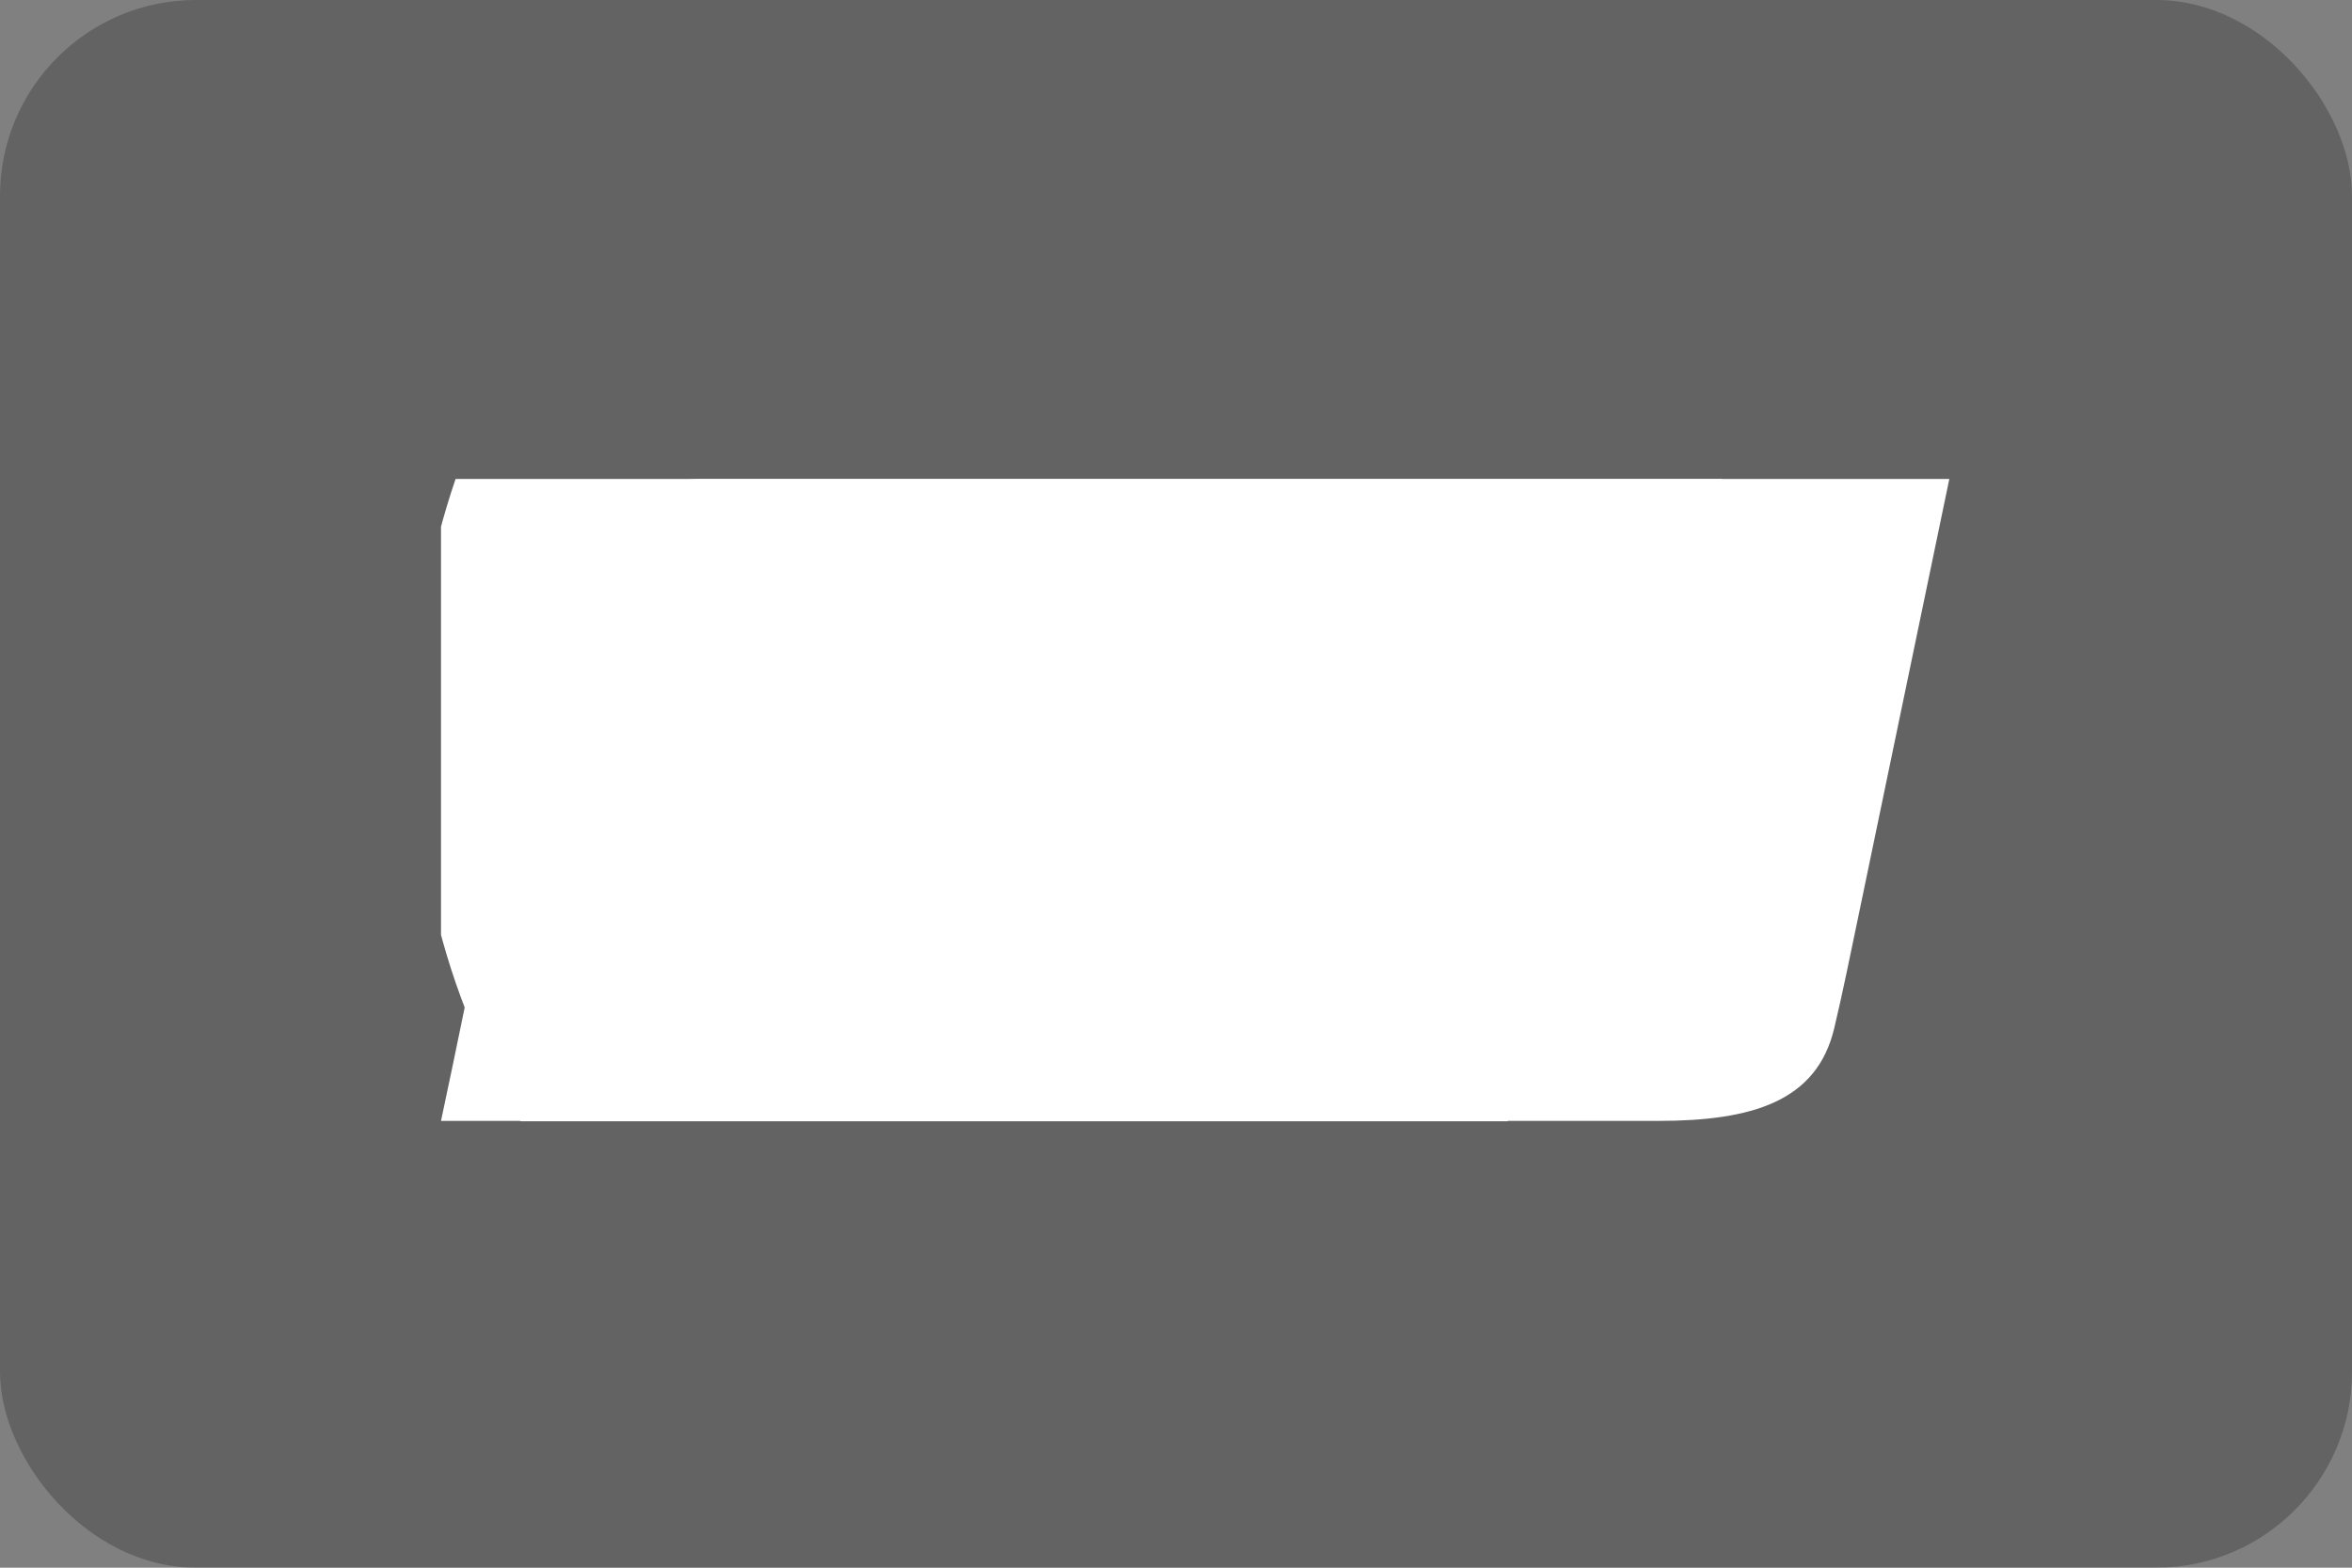 <svg width="48" height="32" viewBox="0 0 48 32" fill="none" xmlns="http://www.w3.org/2000/svg">
<rect x="0" y="0" width="48" height="32" fill="#808080" stroke="none"/>
<rect width="48" height="32" rx="4" fill="#0C0D0D" fill-opacity="0.25"/>
<g clip-path="url(#clip0_12371_38805)">
<path d="M17.45 9.777H14.26C12.85 9.843 11.698 10.398 11.365 11.543C11.192 12.14 11.097 12.796 10.961 13.415C10.271 16.562 9.66 19.796 9 22.88H33.837C35.758 22.88 37.076 22.484 37.432 20.993C37.598 20.301 37.756 19.517 37.915 18.756C38.532 15.791 39.15 12.825 39.782 9.777H17.45Z" fill="white"/>
<path d="M30.265 17.605C29.921 17.935 28.954 18.029 29.053 17.241C29.135 16.586 29.864 16.447 30.654 16.541C30.595 16.899 30.528 17.354 30.265 17.605ZM29.177 15.052C29.144 15.232 29.094 15.396 29.053 15.569C29.447 15.472 30.675 15.175 30.794 15.69C30.833 15.861 30.765 16.043 30.716 16.177C29.605 16.074 28.7 16.254 28.462 17.028C28.302 17.546 28.48 18.056 28.82 18.198C29.474 18.472 30.27 18.159 30.545 17.727C30.516 17.877 30.489 18.027 30.498 18.214H31.073C31.08 17.675 31.16 17.239 31.244 16.754C31.317 16.341 31.453 15.933 31.431 15.569C31.382 14.734 29.968 15.029 29.177 15.052ZM34.944 17.864C34.494 17.873 34.27 17.601 34.26 17.149C34.242 16.359 34.597 15.48 35.317 15.401C35.653 15.365 35.895 15.441 36.141 15.523C35.915 16.411 35.997 17.842 34.944 17.864ZM36.436 13.684C36.379 14.175 36.302 14.647 36.203 15.097C34.564 14.59 33.558 15.769 33.576 17.225C33.58 17.507 33.629 17.786 33.809 17.985C34.12 18.329 35.008 18.411 35.457 18.122C35.544 18.067 35.633 17.965 35.69 17.894C35.733 17.841 35.802 17.702 35.815 17.742C35.791 17.897 35.756 18.04 35.752 18.214H36.359C36.475 16.575 36.837 15.175 37.105 13.684H36.436ZM19.322 17.621C18.964 17.991 18.085 17.985 18.016 17.362C17.986 17.091 18.089 16.807 18.14 16.526C18.192 16.242 18.229 15.97 18.28 15.72C18.633 15.3 19.668 15.249 19.773 15.949C19.864 16.556 19.618 17.314 19.322 17.621ZM19.85 15.052C19.285 14.844 18.595 15.092 18.296 15.328C18.297 15.338 18.289 15.34 18.28 15.341C18.285 15.336 18.291 15.332 18.296 15.328C18.296 15.327 18.296 15.326 18.296 15.325C18.301 15.224 18.337 15.153 18.343 15.052H17.767C17.528 16.611 17.244 18.127 16.944 19.627H17.612C17.709 19.043 17.773 18.426 17.907 17.879C18.06 18.455 19.057 18.345 19.477 18.122C20.345 17.663 21.015 15.479 19.85 15.052ZM27.135 15.69C27.135 15.69 27.117 15.778 27.112 15.8C27.073 16.011 27.022 16.211 26.967 16.409C26.857 16.822 26.735 17.228 26.607 17.632C26.487 18.01 26 18.193 25.654 18.122C25.287 18.048 24.886 17.811 24.983 17.362C25.104 16.814 25.257 16.285 25.395 15.751C25.441 15.561 25.483 15.37 25.522 15.179C25.539 15.098 25.568 15.052 25.522 15.052C25.088 15.052 24.649 15.034 24.222 15.067C24.16 15.101 24.14 15.171 24.11 15.217C23.895 15.865 23.673 16.511 23.452 17.158C23.293 17.629 22.896 18.083 22.384 18.168C21.872 18.254 21.331 17.99 21.163 17.469C21.045 17.096 21.087 16.687 21.166 16.299C21.326 15.495 21.498 14.694 21.677 13.894C21.813 13.286 22.207 13.318 22.676 13.287C22.676 13.302 22.663 13.31 22.662 13.326C22.388 14.713 22.08 16.092 21.911 17.499C21.909 17.522 21.897 17.758 22.037 17.833C22.228 17.938 22.708 17.89 22.895 17.362C23.202 16.517 23.509 15.672 23.816 14.827L23.907 14.568C23.959 14.42 24.003 14.321 24.071 14.224C24.329 13.848 24.675 13.593 25.08 13.464C25.75 13.25 26.488 13.282 27.133 13.531C27.391 13.631 27.59 13.819 27.732 14.036C27.89 14.275 27.887 14.81 27.841 15.067C27.82 15.186 27.816 15.287 27.779 15.386C27.75 15.389 27.728 15.371 27.701 15.371C27.467 15.37 27.243 15.373 27.007 15.386C27.009 15.379 26.997 15.377 26.997 15.371C27.014 15.274 27.041 15.182 27.068 15.082C27.096 14.983 27.13 14.881 27.135 14.772C27.149 14.393 26.845 13.997 26.531 14.021C26.072 14.057 25.59 14.195 25.317 14.712C25.094 15.134 24.895 15.62 24.72 16.071C24.618 16.327 24.523 16.586 24.445 16.852C24.379 17.076 24.325 17.312 24.334 17.549C24.336 17.591 24.341 17.632 24.35 17.673C24.351 17.676 24.35 17.68 24.352 17.684C24.363 17.716 24.406 17.753 24.439 17.773C24.508 17.814 24.578 17.835 24.666 17.849C24.908 17.887 25.176 17.864 25.401 17.773C25.598 17.693 25.755 17.542 25.869 17.378C26.003 17.186 26.094 16.974 26.175 16.763C26.342 16.324 26.491 15.88 26.639 15.437C26.667 15.353 26.705 15.305 26.779 15.293C27.026 15.255 27.284 15.285 27.536 15.293C27.478 15.532 27.41 15.768 27.343 16.004C27.205 16.505 27.073 17.008 26.929 17.506C26.675 18.366 25.884 18.565 25.121 18.441C24.373 18.318 23.664 18.017 23.468 17.188C23.395 16.89 23.407 16.582 23.452 16.284C23.491 16.024 23.551 15.767 23.614 15.512L23.691 15.217C23.265 15.217 22.849 15.202 22.436 15.217C22.09 15.228 21.946 15.391 21.847 15.705C21.652 16.322 21.457 16.938 21.263 17.555C21.226 17.677 21.177 17.795 21.134 17.916C21.076 18.078 20.998 18.236 20.895 18.374C20.661 18.689 20.282 18.853 19.901 18.926C19.386 19.023 18.848 19.014 18.343 18.88C17.838 18.746 17.387 18.45 17.221 17.916C17.086 17.476 17.116 17.009 17.206 16.557C17.347 15.863 17.526 15.177 17.7 14.489C17.743 14.311 17.792 14.134 17.842 13.958C17.904 13.726 17.968 13.495 18.033 13.264C18.101 13.022 18.168 12.781 18.239 12.541C18.311 12.301 18.383 12.062 18.457 11.824C18.532 11.585 18.607 11.347 18.683 11.109C18.76 10.87 18.836 10.631 18.918 10.394C18.982 10.206 19.045 10.019 19.122 9.838C19.165 9.731 19.223 9.777 19.322 9.777C19.796 9.781 20.268 9.777 20.743 9.777C20.573 10.406 20.42 11.04 20.264 11.673C20.098 12.343 19.946 13.017 19.79 13.689L19.736 13.912C19.39 13.661 18.893 13.589 18.468 13.684C17.794 13.831 17.262 14.321 16.988 14.969C16.712 15.622 16.61 16.346 16.64 17.058C16.667 17.679 16.89 18.297 17.338 18.702C17.772 19.095 18.36 19.268 18.936 19.288C19.51 19.308 20.096 19.189 20.587 18.88C20.639 18.849 20.688 18.812 20.734 18.771C20.76 18.862 20.784 18.954 20.829 19.035C21.015 19.358 21.321 19.595 21.658 19.724C22.003 19.857 22.37 19.917 22.737 19.93C23.108 19.944 23.48 19.919 23.846 19.855C24.204 19.792 24.555 19.684 24.874 19.507C25.198 19.326 25.481 19.069 25.692 18.756C25.904 18.442 26.05 18.087 26.16 17.727C26.31 17.217 26.431 16.697 26.568 16.184L26.702 15.691C26.702 15.691 26.714 15.647 26.717 15.636C26.748 15.515 26.779 15.394 26.812 15.274C27.301 15.274 27.796 15.289 28.285 15.274C28.286 15.279 28.282 15.281 28.28 15.285C28.158 15.737 28.044 16.19 27.914 16.639C27.668 17.492 27.416 18.343 27.135 19.181C26.98 19.663 26.791 20.136 26.639 20.619C26.507 21.034 26.398 21.458 26.264 21.873C26.083 22.424 25.869 22.963 25.615 23.483C25.361 24.003 25.064 24.504 24.72 24.971C24.221 25.657 23.614 26.256 22.88 26.692C22.144 27.129 21.324 27.402 20.485 27.536C19.642 27.671 18.781 27.683 17.931 27.597C17.078 27.512 16.235 27.322 15.434 27.015C14.633 26.709 13.873 26.286 13.191 25.763C12.508 25.24 11.903 24.617 11.403 23.919C10.906 23.222 10.513 22.453 10.242 21.643C9.972 20.836 9.822 19.991 9.81 19.143C9.799 18.29 9.926 17.436 10.204 16.632C10.48 15.832 10.902 15.083 11.442 14.428C11.979 13.776 12.633 13.217 13.361 12.78C14.092 12.343 14.894 12.027 15.717 11.855C16.544 11.681 17.394 11.651 18.231 11.779C19.071 11.907 19.9 12.193 20.644 12.642C21.391 13.092 22.054 13.684 22.59 14.385C23.127 15.088 23.538 15.89 23.787 16.747C24.038 17.609 24.126 18.513 24.035 19.408C23.945 20.308 23.674 21.188 23.243 21.989C22.811 22.793 22.218 23.507 21.502 24.082C20.783 24.659 19.942 25.096 19.048 25.351C18.15 25.607 17.2 25.681 16.268 25.557C15.332 25.431 14.415 25.107 13.605 24.611C12.792 24.115 12.088 23.45 11.543 22.672C10.996 21.893 10.607 21.003 10.41 20.073C10.212 19.138 10.207 18.165 10.416 17.225C10.623 16.29 11.042 15.402 11.636 14.636C12.229 13.873 12.994 13.232 13.865 12.78C14.299 12.555 14.755 12.372 15.224 12.234C15.695 12.095 16.177 12.001 16.664 11.954C17.153 11.907 17.645 11.907 18.135 11.954C18.626 12.001 19.115 12.094 19.589 12.249C20.064 12.405 20.524 12.624 20.95 12.902C21.378 13.181 21.771 13.519 22.11 13.912C22.45 14.306 22.735 14.755 22.945 15.243C23.155 15.734 23.289 16.262 23.327 16.799C23.366 17.338 23.309 17.884 23.145 18.401C22.981 18.92 22.71 19.405 22.354 19.809C21.996 20.216 21.553 20.54 21.064 20.745C20.574 20.951 20.04 21.037 19.513 21C18.984 20.963 18.463 20.803 17.999 20.527C17.532 20.25 17.122 19.858 16.81 19.393C16.497 18.927 16.282 18.39 16.188 17.833C16.094 17.275 16.122 16.698 16.283 16.153C16.445 15.606 16.739 15.101 17.136 14.697C17.536 14.291 18.038 13.987 18.582 13.818C19.129 13.649 19.712 13.615 20.275 13.732C20.84 13.848 21.382 14.115 21.812 14.522C22.243 14.931 22.561 15.458 22.73 16.035C22.901 16.613 22.921 17.233 22.779 17.818C22.637 18.406 22.332 18.949 21.908 19.378C21.483 19.808 20.94 20.122 20.352 20.276C19.762 20.431 19.139 20.424 18.548 20.276C17.955 20.128 17.396 19.82 16.944 19.393C16.489 18.964 16.141 18.417 15.942 17.818C15.742 17.217 15.691 16.576 15.799 15.955C15.908 15.331 16.175 14.74 16.569 14.255C16.965 13.768 17.488 13.388 18.069 13.166C18.654 12.943 19.294 12.878 19.918 12.978C20.544 13.079 21.152 13.344 21.658 13.747C22.167 14.151 22.573 14.691 22.834 15.313C23.095 15.937 23.209 16.63 23.161 17.316C23.111 18.005 22.899 18.676 22.547 19.258C22.193 19.842 21.701 20.339 21.117 20.695C20.531 21.052 19.856 21.268 19.165 21.315C18.472 21.362 17.765 21.24 17.119 20.963C16.47 20.685 15.883 20.253 15.412 19.709C14.939 19.163 14.582 18.505 14.375 17.803C14.166 17.098 14.107 16.349 14.206 15.614C14.305 14.877 14.563 14.166 14.955 13.546C15.349 12.925 15.877 12.4 16.494 12.019C17.113 11.636 17.82 11.396 18.548 11.32C19.279 11.243 20.025 11.331 20.718 11.573C21.415 11.816 22.058 12.214 22.59 12.735C23.123 13.257 23.545 13.901 23.816 14.606C24.087 15.313 24.207 16.073 24.162 16.822C24.116 17.573 23.906 18.307 23.55 18.956C23.192 19.608 22.69 20.166 22.087 20.573C21.481 20.981 20.776 21.238 20.045 21.315C19.311 21.392 18.556 21.292 17.861 20.994C17.164 20.694 16.529 20.199 16.035 19.568C15.539 18.935 15.184 18.17 15.005 17.362C14.825 16.552 14.821 15.7 15.005 14.888C15.189 14.073 15.56 13.308 16.081 12.672C16.603 12.034 17.275 11.526 18.033 11.205C18.794 10.882 19.632 10.747 20.455 10.813C21.282 10.879 22.094 11.146 22.803 11.588C23.515 12.031 24.124 12.646 24.576 13.372C25.03 14.101 25.327 14.937 25.438 15.8C25.55 16.666 25.477 17.549 25.22 18.374C24.962 19.202 24.522 19.962 23.941 20.588C23.358 21.216 22.636 21.711 21.835 22.025C21.032 22.341 20.152 22.477 19.286 22.419C18.418 22.362 17.565 22.111 16.81 21.687C16.053 21.262 15.393 20.666 14.887 19.946C14.379 19.224 14.027 18.382 13.865 17.506C13.702 16.629 13.731 15.718 13.953 14.857C14.176 13.993 14.593 13.192 15.161 12.525C15.731 11.858 16.453 11.325 17.267 10.982C18.084 10.638 18.992 10.483 19.892 10.53C20.796 10.579 21.692 10.829 22.493 11.266C23.297 11.704 24.005 12.326 24.561 13.078C25.119 13.832 25.525 14.712 25.739 15.645C25.954 16.58 25.977 17.563 25.804 18.509C25.63 19.457 25.259 20.358 24.72 21.135C24.18 21.915 23.471 22.563 22.654 23.022C21.833 23.483 20.905 23.755 19.962 23.814C19.016 23.873 18.059 23.719 17.176 23.364C16.291 23.008 15.48 22.452 14.805 21.744C14.127 21.033 13.585 20.17 13.223 19.227C12.861 18.282 12.68 17.26 12.694 16.238C12.709 15.213 12.918 14.195 13.316 13.264C13.714 12.331 14.3 11.496 15.031 10.828C15.763 10.159 16.64 9.657 17.589 9.364C18.54 9.07 19.561 8.99 20.555 9.131C21.552 9.272 22.52 9.633 23.373 10.189C24.228 10.747 24.968 11.506 25.537 12.408C26.108 13.311 26.507 14.354 26.692 15.437C26.878 16.521 26.848 17.641 26.601 18.71C26.352 19.782 25.885 20.788 25.236 21.643C24.584 22.5 23.751 23.206 22.8 23.706C21.846 24.208 20.776 24.504 19.69 24.569C18.601 24.635 17.499 24.468 16.471 24.082C15.44 23.695 14.482 23.087 13.666 22.305C12.849 21.521 12.175 20.564 11.69 19.499C11.204 18.432 10.909 17.259 10.825 16.071C10.741 14.881 10.868 13.68 11.202 12.541C11.537 11.399 12.079 10.332 12.793 9.409C13.507 8.485 14.393 7.707 15.392 7.123C16.393 6.537 17.505 6.145 18.648 5.972C19.795 5.799 20.97 5.846 22.097 6.111C23.227 6.376 24.309 6.859 25.273 7.534C26.241 8.211 27.092 9.078 27.776 10.086C28.462 11.096 28.981 12.245 29.293 13.46C29.607 14.677 29.713 15.957 29.604 17.21C29.495 18.466 29.17 19.69 28.648 20.803C28.126 21.919 27.407 22.919 26.531 23.749C25.654 24.58 24.62 25.24 23.489 25.687C22.356 26.136 21.127 26.372 19.899 26.377C18.669 26.382 17.433 26.157 16.283 25.703C15.131 25.247 14.066 24.564 13.153 23.695C12.238 22.824 11.476 21.767 10.915 20.593C10.353 19.416 10.003 18.125 9.884 16.806C9.763 15.486 9.873 14.141 10.204 12.856C10.537 11.568 11.091 10.349 11.833 9.272C12.577 8.193 13.51 7.259 14.58 6.516C15.652 5.772 16.862 5.22 18.135 4.897C19.411 4.573 20.749 4.477 22.062 4.614C23.378 4.752 24.668 5.123 25.854 5.712C27.042 6.303 28.125 7.113 29.048 8.102C29.973 9.093 30.737 10.262 31.293 11.543C31.851 12.826 32.202 14.218 32.324 15.63C32.447 17.044 32.343 18.475 32 19.84C31.656 21.207 31.073 22.503 30.284 23.649C29.492 24.798 28.494 25.796 27.343 26.587C26.19 27.379 24.885 27.963 23.505 28.305C22.123 28.648 20.667 28.748 19.24 28.597C17.81 28.446 16.411 28 15.134 27.292C13.855 26.583 12.699 25.613 11.726 24.435C10.751 23.255 9.959 21.867 9.404 20.355C8.848 18.842 8.527 17.206 8.463 15.553C8.398 13.898 8.589 12.228 9.03 10.64C9.473 9.05 10.164 7.541 11.072 6.193C11.98 4.842 13.105 3.653 14.392 2.69C15.681 1.726 17.133 0.989 18.683 0.523C20.236 0.055 21.885 -0.114 23.505 0.068C25.129 0.25 26.721 0.741 28.183 1.514C29.647 2.289 30.98 3.343 32.116 4.629C33.254 5.917 34.194 7.438 34.883 9.111C35.574 10.788 35.986 12.614 36.123 14.459" fill="white"/>
</g>
<defs>
<clipPath id="clip0_12371_38805">
<rect width="30.782" height="13.111" fill="white" transform="translate(9 9.777)"/>
</clipPath>
</defs>
</svg>
